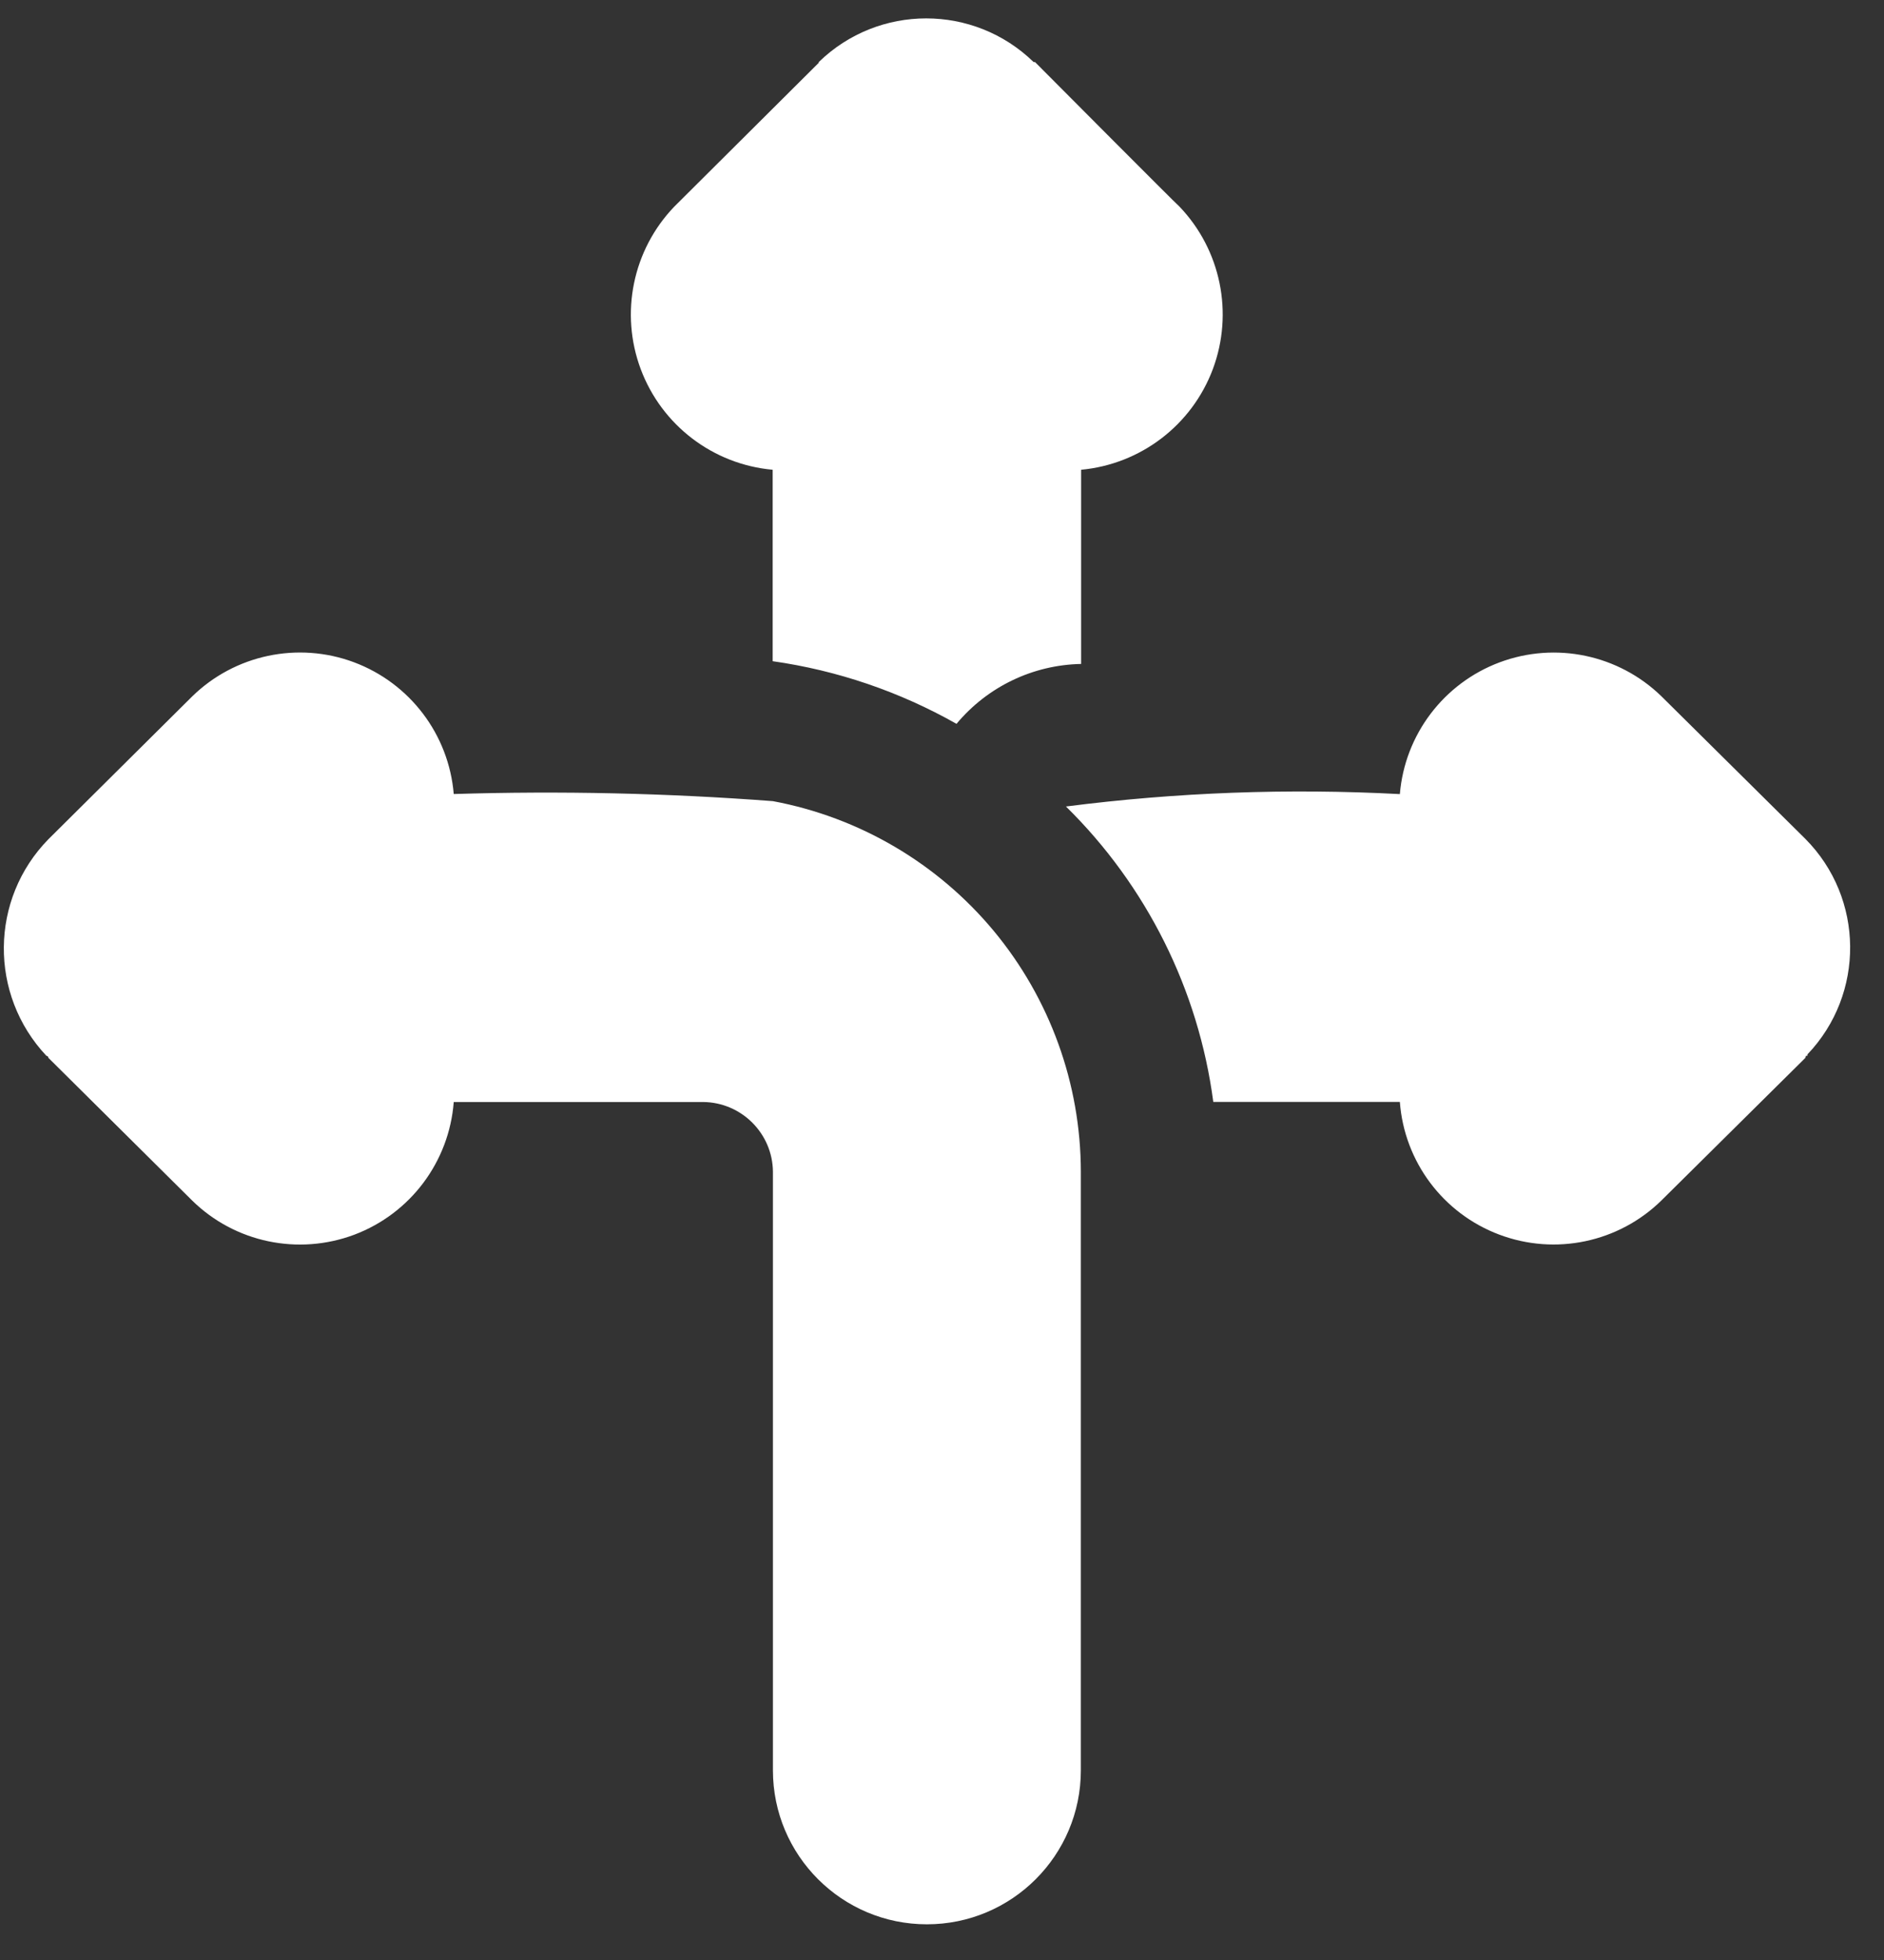 <svg width="50" height="52" viewBox="0 0 50 52" fill="none" xmlns="http://www.w3.org/2000/svg">
<rect x="0" y="0" width="50" height="52" fill="#333333" stroke="none"/>
<path d="M28.685 31.087V46.967C28.685 49.223 26.855 51.053 24.599 51.053C22.342 51.053 20.513 49.223 20.513 46.967V31.087C20.504 30.071 19.679 29.247 18.661 29.237H12.042C11.921 30.822 10.893 32.195 9.404 32.757C7.915 33.316 6.234 32.965 5.099 31.85L1.285 28.066C1.283 28.036 1.26 28.013 1.231 28.011C-0.295 26.389 -0.272 23.854 1.285 22.265L5.099 18.478C6.232 17.37 7.906 17.016 9.391 17.569C10.877 18.124 11.91 19.485 12.042 21.066C14.867 20.979 17.695 21.041 20.513 21.255C22.808 21.685 24.88 22.902 26.373 24.697C27.864 26.494 28.682 28.753 28.685 31.087ZM47.913 22.256L44.094 18.474C42.959 17.369 41.285 17.017 39.8 17.572C38.316 18.127 37.283 19.488 37.151 21.068C34.193 20.911 31.227 21.02 28.29 21.397C30.43 23.501 31.807 26.259 32.2 29.235H37.151C37.27 30.823 38.3 32.195 39.789 32.755C41.278 33.316 42.959 32.962 44.094 31.848L47.913 28.066C47.913 28.029 47.931 28.029 47.931 28.011H47.968V27.974C49.5 26.369 49.477 23.832 47.913 22.256ZM31.304 5.483C31.268 5.465 27.486 1.664 27.468 1.646H27.431C25.844 0.102 23.318 0.102 21.73 1.646C21.73 1.683 21.712 1.683 21.712 1.683L17.894 5.483C16.793 6.63 16.448 8.306 17.005 9.795C17.563 11.284 18.924 12.321 20.506 12.463V17.542C22.222 17.786 23.877 18.35 25.385 19.204C26.205 18.22 27.41 17.64 28.692 17.615V12.463C30.272 12.316 31.631 11.28 32.188 9.793C32.743 8.306 32.401 6.632 31.304 5.483Z" fill="white"/>
</svg>
